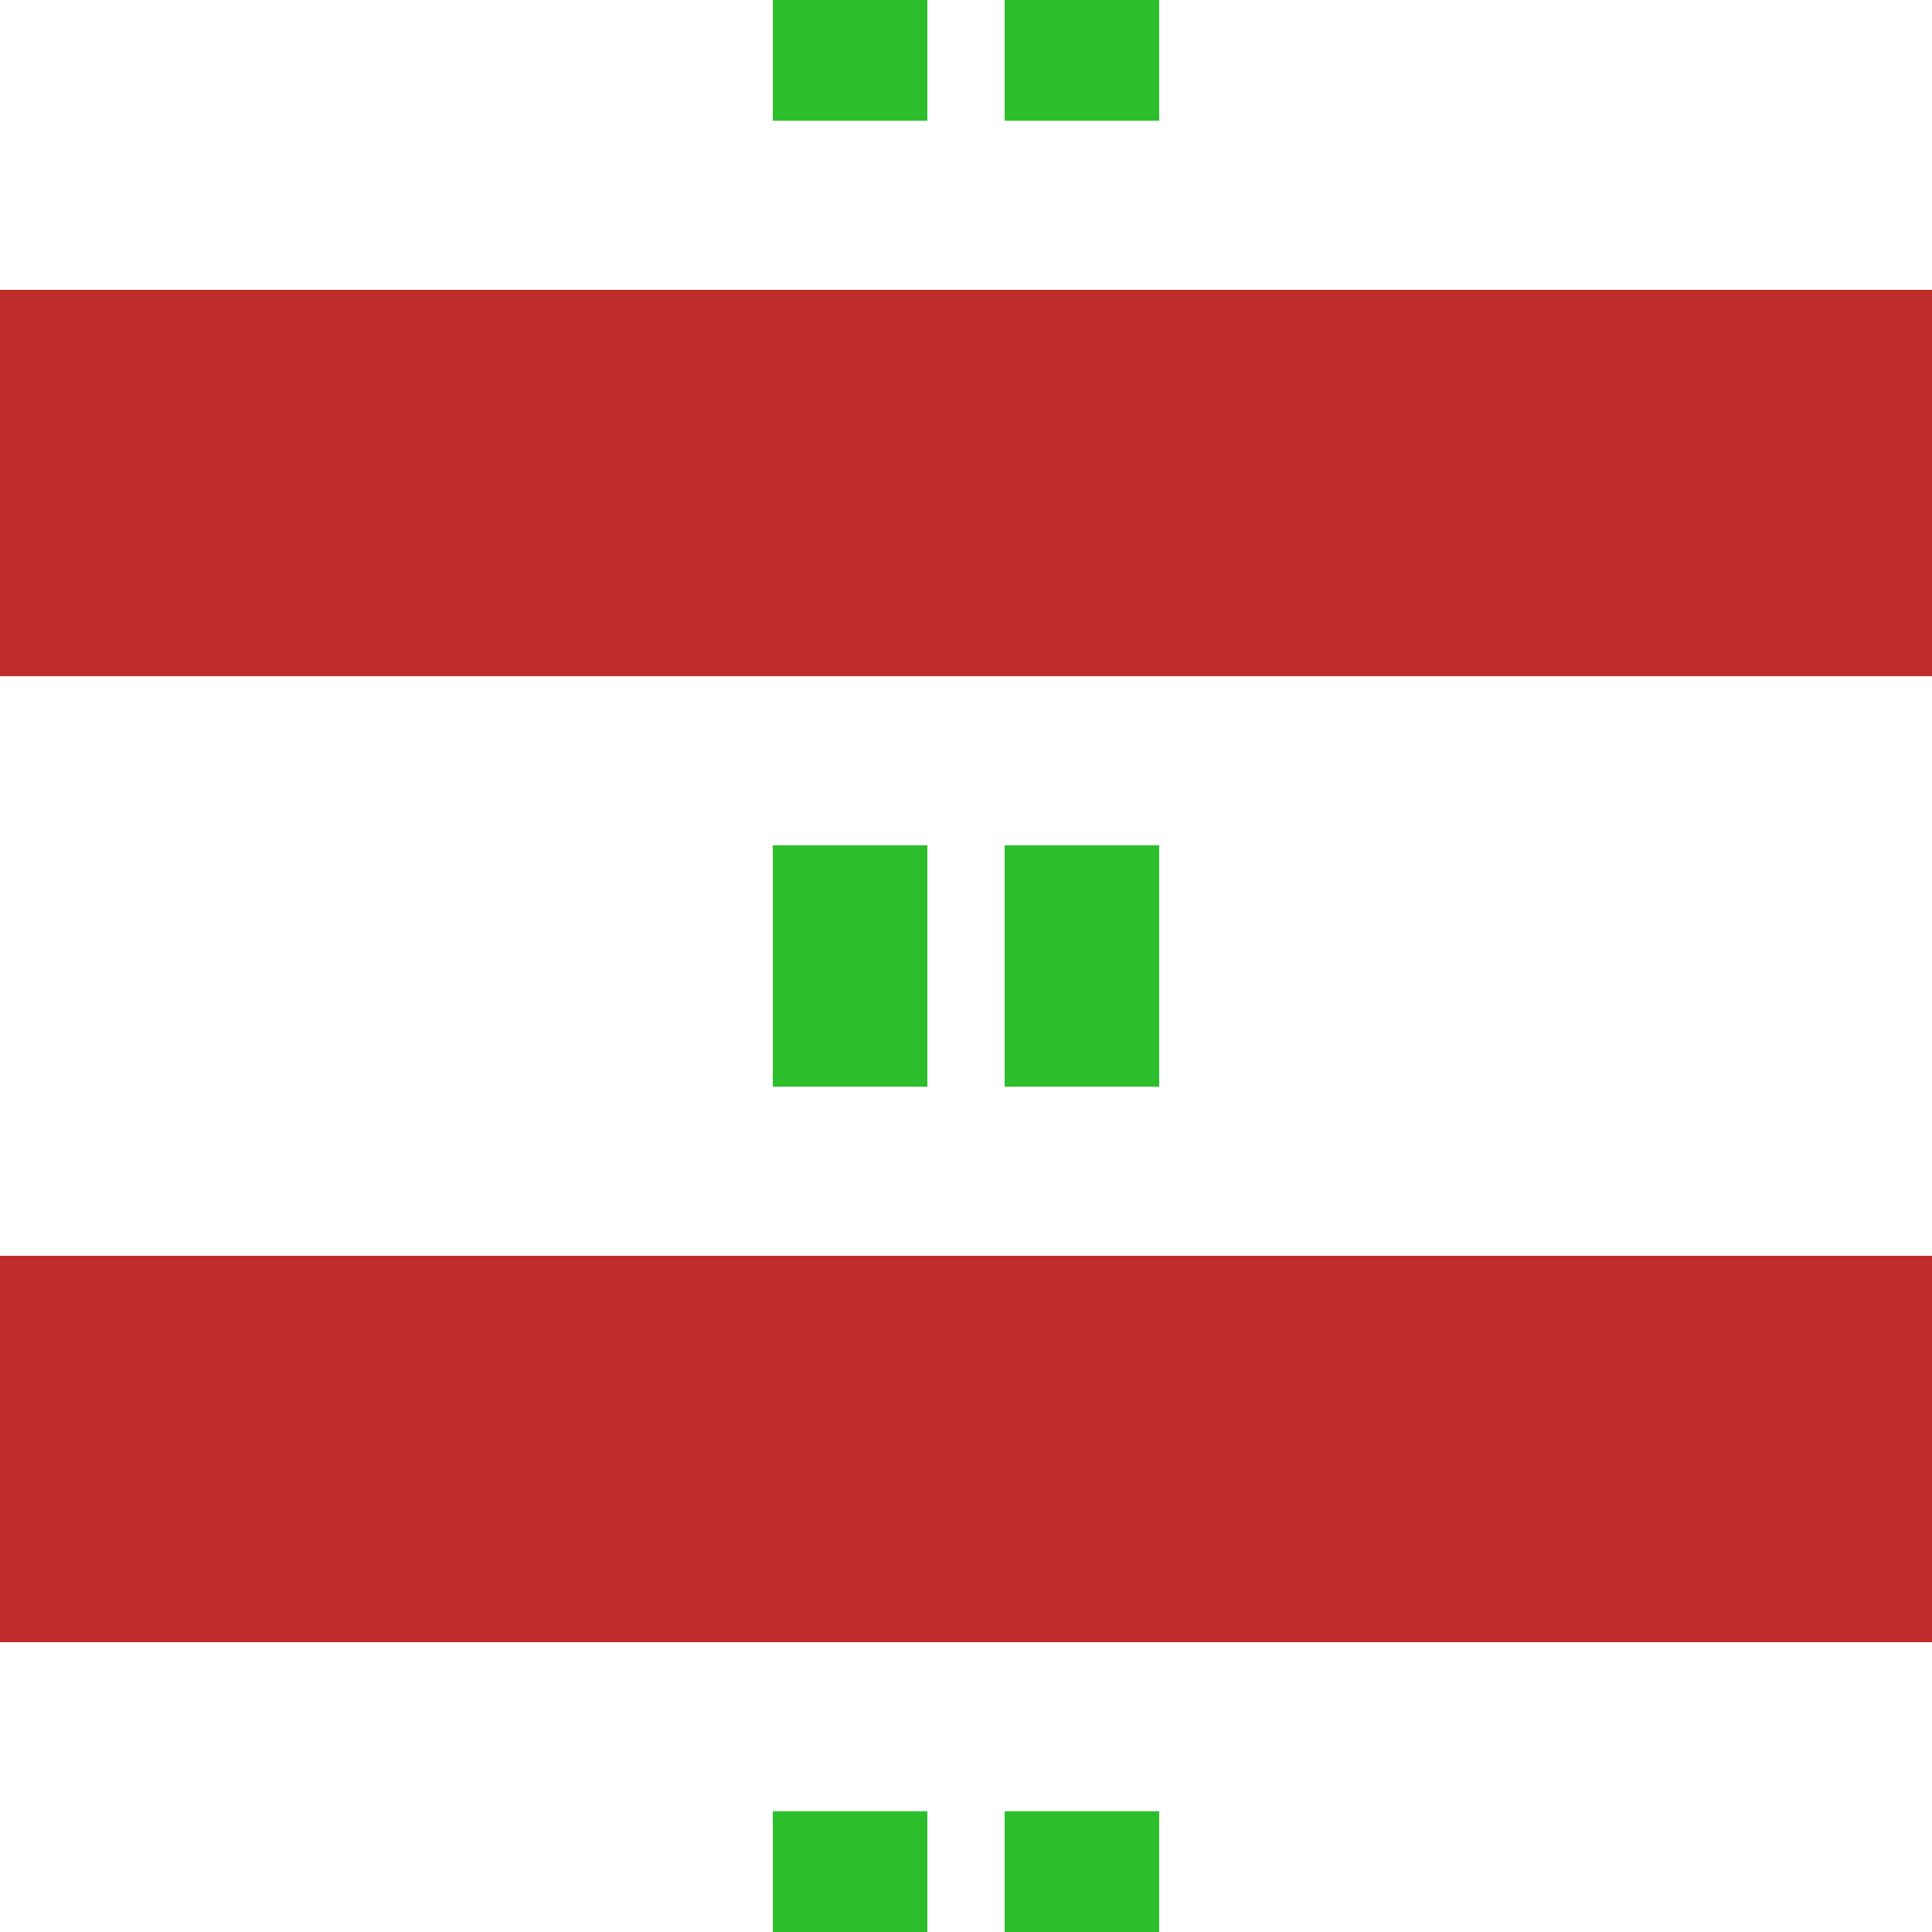 <?xml version="1.0" encoding="UTF-8"?>
<svg xmlns="http://www.w3.org/2000/svg" width="500" height="500">
<title>mtKRZv</title>
<g fill="none">
 <path d="M 220,-31.25 V 500 M 280,-31.25 V 500" stroke="#2DBE2C" stroke-width="40" stroke-dasharray="62.5" />
 <path d="M 0,125 H 500 M 0,375 H 500" stroke="#BE2D2C" stroke-width="100" />
</g>
</svg>
